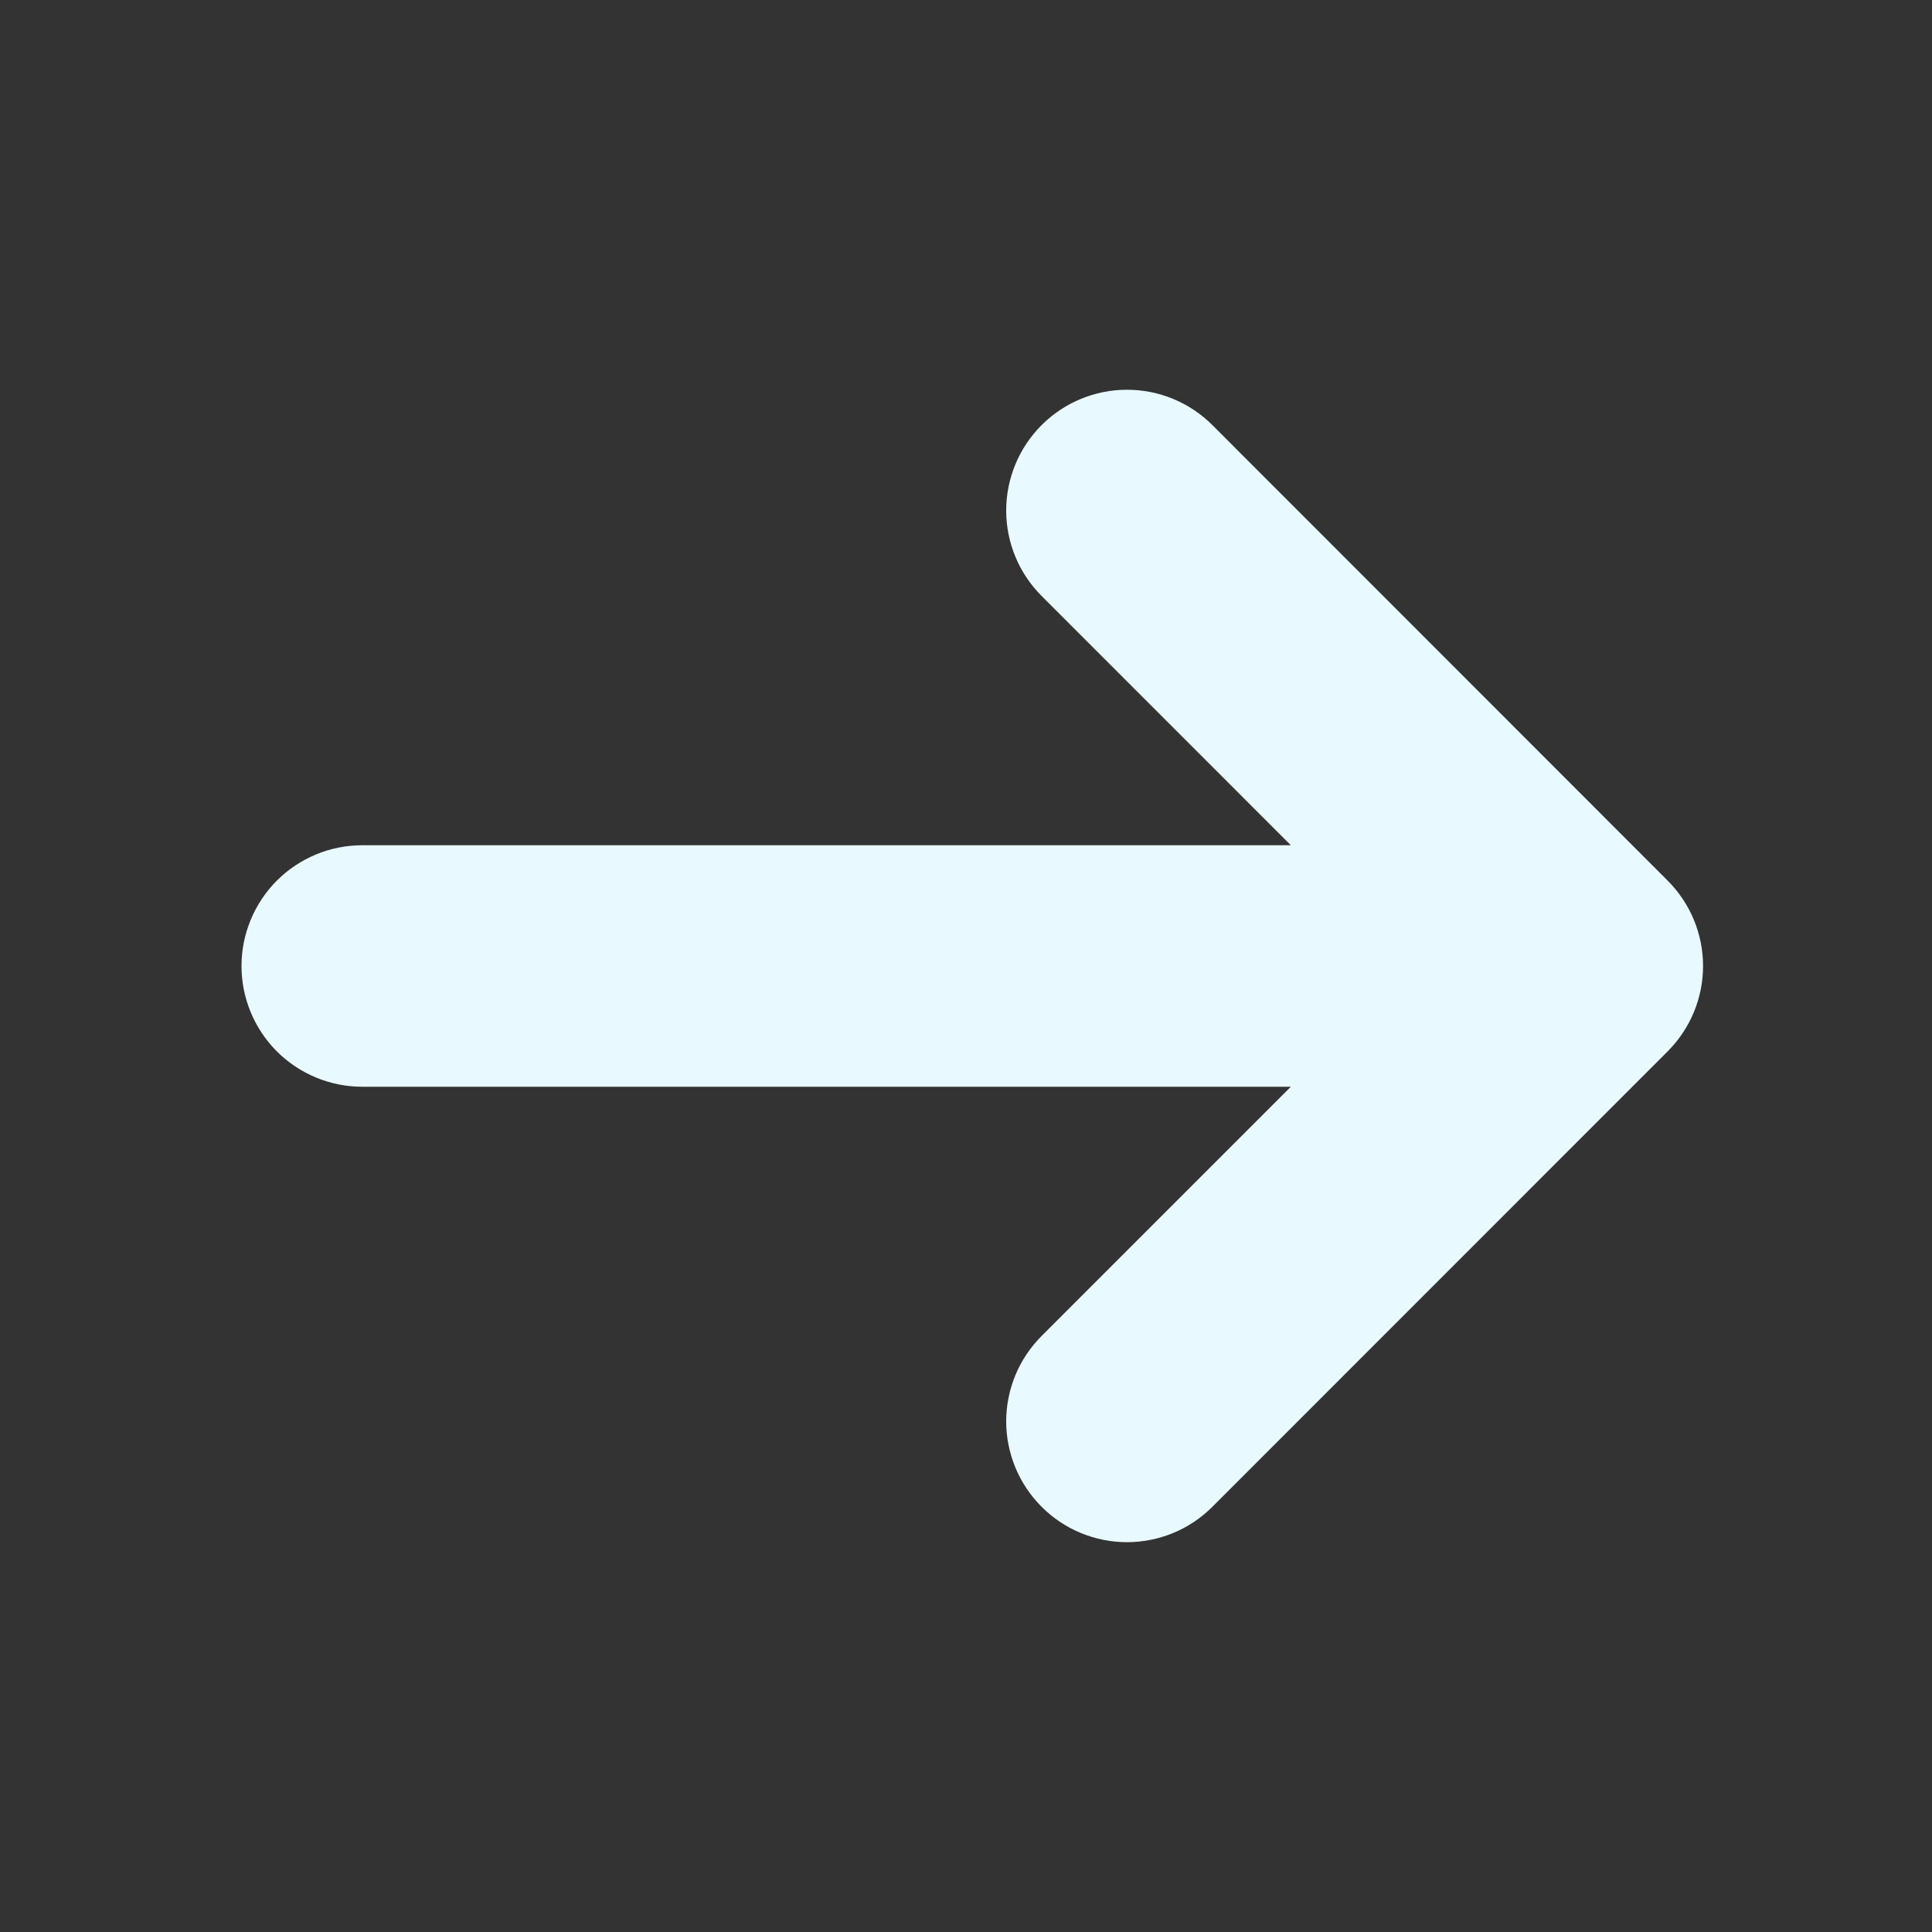 <svg width="30" height="30" viewBox="0 0 30 30" fill="none" xmlns="http://www.w3.org/2000/svg">
<rect x="0" y="0" width="30" height="30" fill="#333333" stroke="none"/>
<path d="M25.896 16.325C26.247 15.973 26.445 15.497 26.445 15C26.445 14.503 26.247 14.026 25.896 13.675L18.826 6.601C18.474 6.249 17.997 6.052 17.5 6.052C17.003 6.052 16.526 6.249 16.174 6.601C15.822 6.953 15.624 7.43 15.624 7.927C15.624 8.425 15.822 8.902 16.174 9.254L20.044 13.125H5.625C5.128 13.125 4.651 13.322 4.299 13.674C3.948 14.026 3.75 14.503 3.75 15C3.75 15.497 3.948 15.974 4.299 16.326C4.651 16.677 5.128 16.875 5.625 16.875H20.044L16.174 20.745C16 20.919 15.861 21.126 15.767 21.353C15.673 21.581 15.624 21.825 15.624 22.071C15.624 22.317 15.673 22.561 15.767 22.789C15.861 23.016 16 23.223 16.174 23.397C16.348 23.572 16.555 23.71 16.782 23.804C17.01 23.898 17.254 23.947 17.5 23.947C17.746 23.947 17.99 23.898 18.218 23.804C18.445 23.71 18.652 23.572 18.826 23.397L25.896 16.325Z" fill="#E8F9FF"/>
</svg>